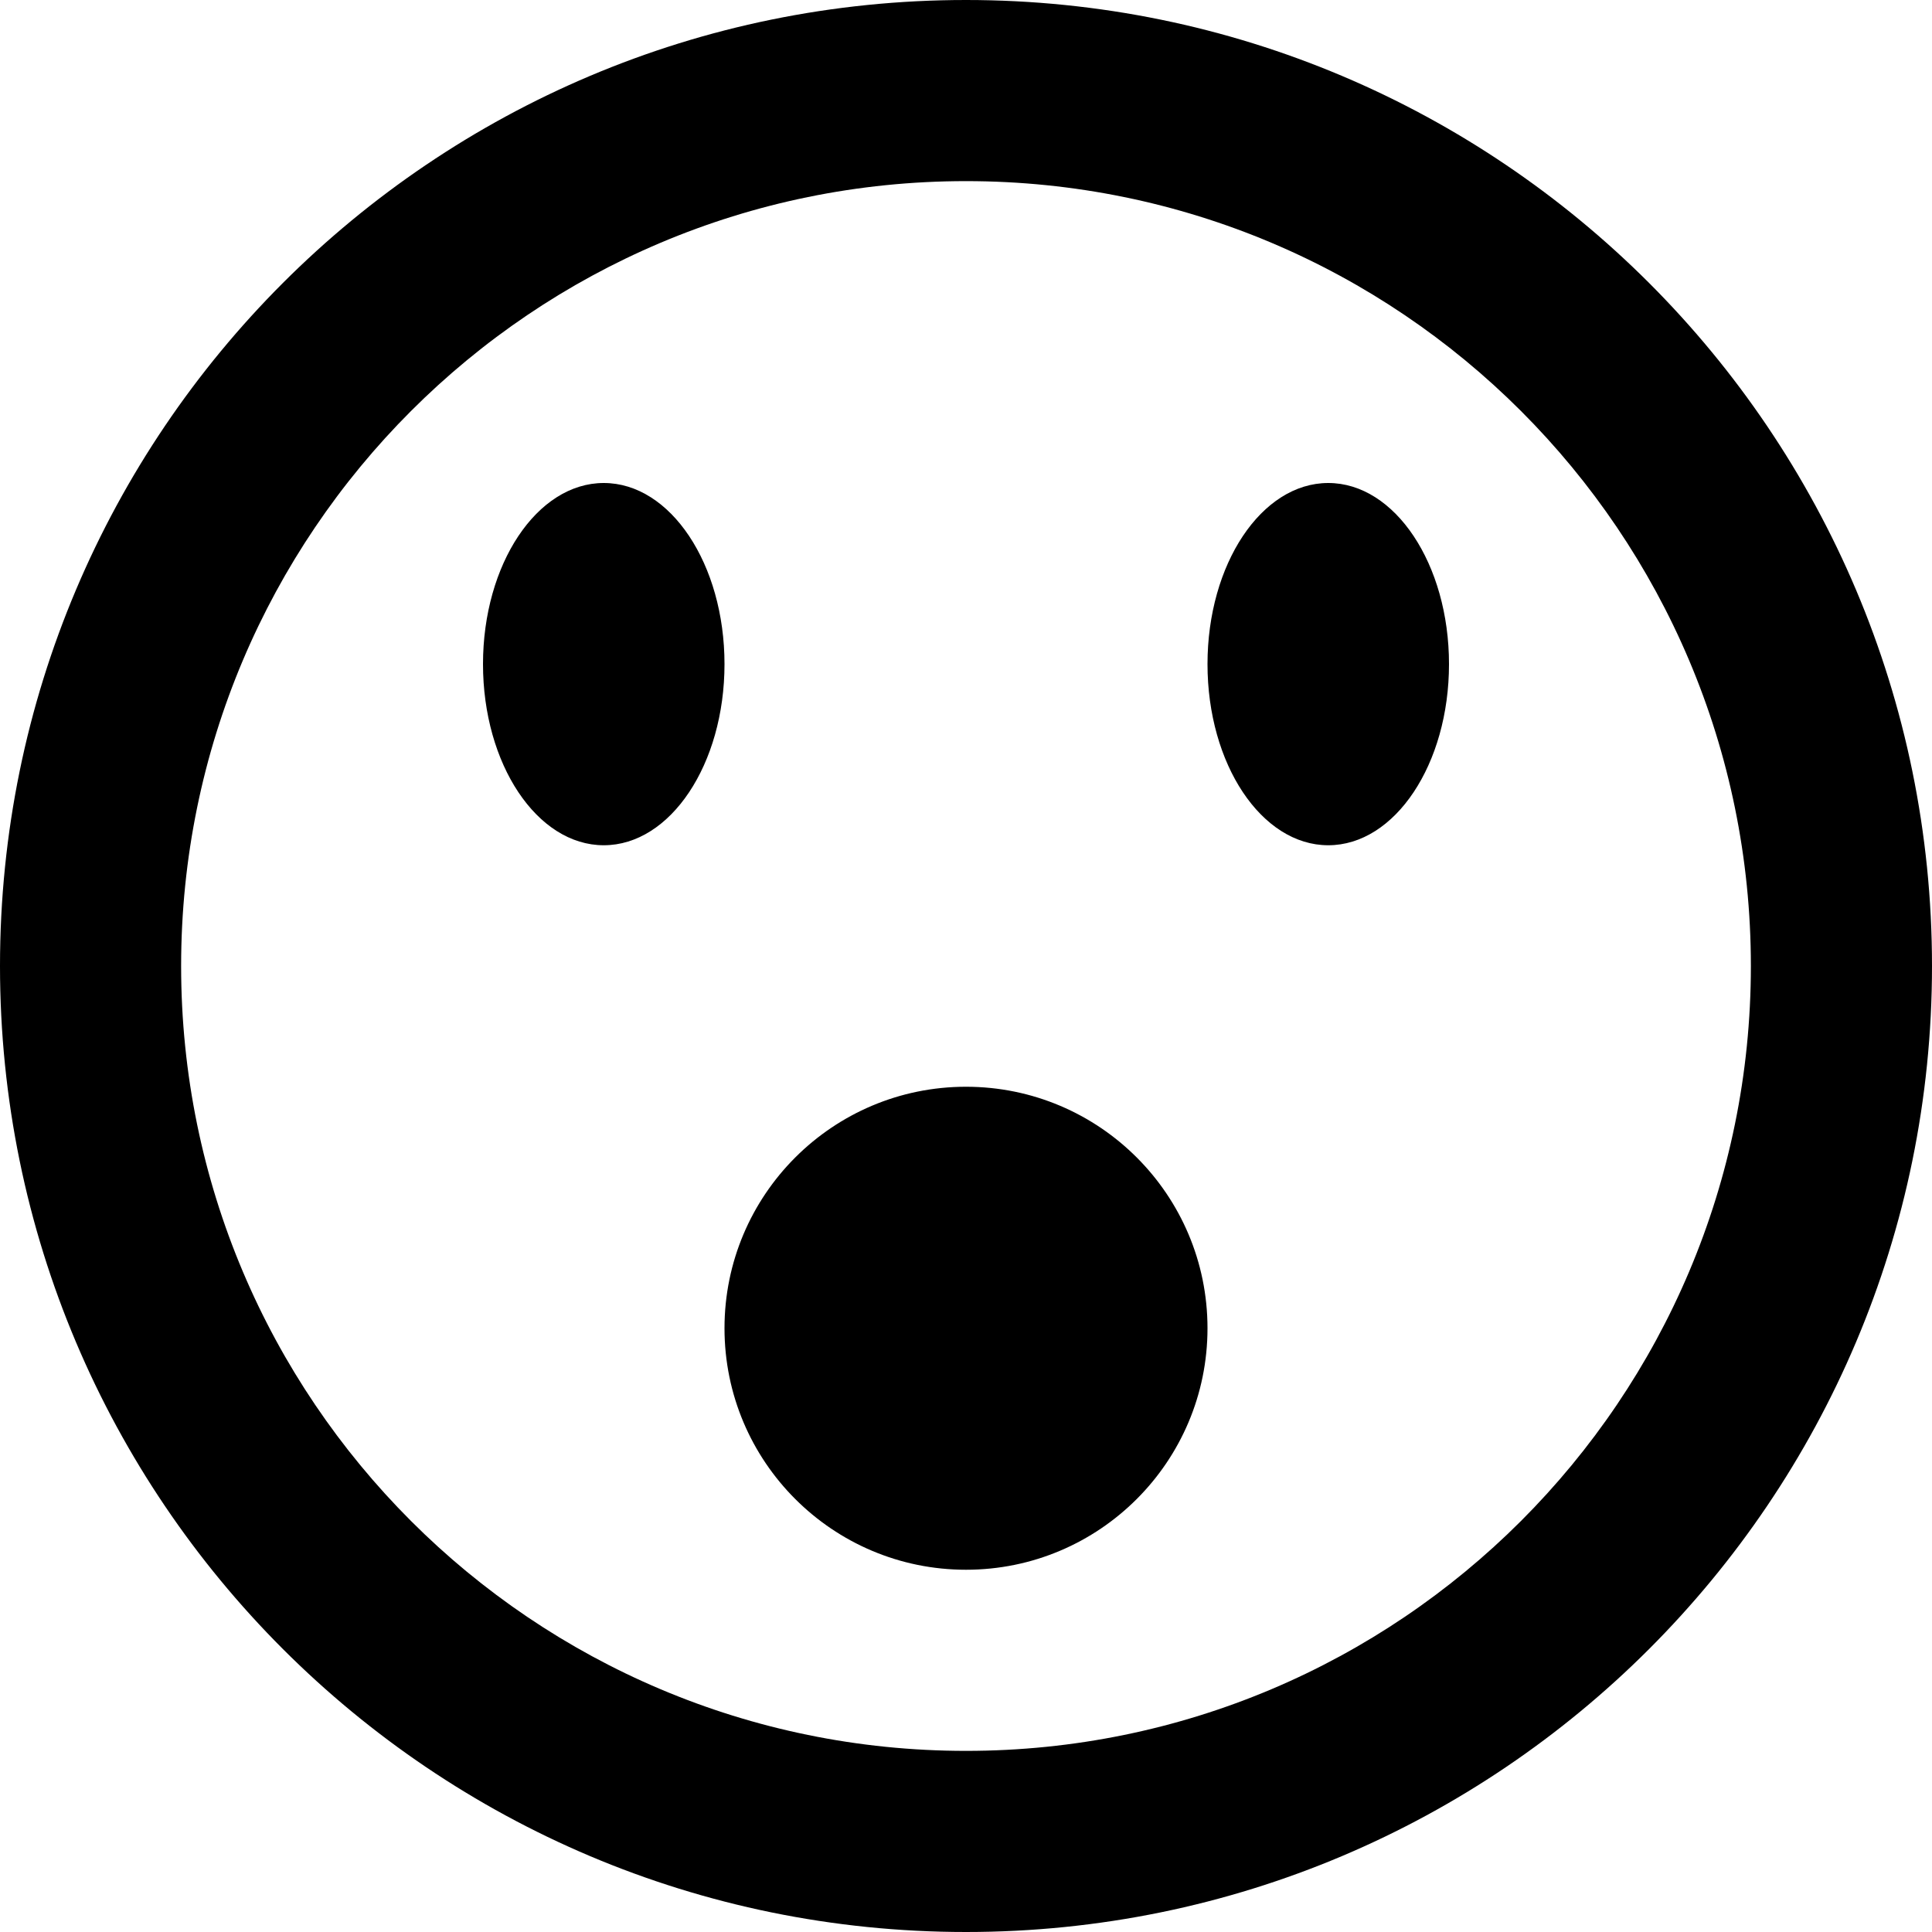 <?xml version="1.0" encoding="utf-8"?>
<!-- Generator: Adobe Illustrator 16.0.4, SVG Export Plug-In . SVG Version: 6.00 Build 0)  -->
<!DOCTYPE svg PUBLIC "-//W3C//DTD SVG 1.1//EN" "http://www.w3.org/Graphics/SVG/1.1/DTD/svg11.dtd">
<svg version="1.1" id="Capa_1" xmlns="http://www.w3.org/2000/svg" xmlns:xlink="http://www.w3.org/1999/xlink" x="0px" y="0px"
	 width="512px" height="512px" viewBox="0 0 512 512" enable-background="new 0 0 512 512" xml:space="preserve">
<path d="M256,512c141.385,0,256-114.615,256-256S397.385,0,256,0S0,114.615,0,256S114.615,512,256,512z M256,48
	c114.875,0,208,93.125,208,208s-93.125,208-208,208S48,370.875,48,256S141.125,48,256,48z M192,352c0-35.346,28.654-64,64-64
	c35.346,0,64,28.654,64,64s-28.654,64-64,64C220.654,416,192,387.346,192,352z M320,176c0,26.51,14.327,48,32,48s32-21.49,32-48
	s-14.327-48-32-48S320,149.49,320,176z M128,176c0,26.51,14.327,48,32,48s32-21.49,32-48s-14.327-48-32-48S128,149.49,128,176z"/>
</svg>
